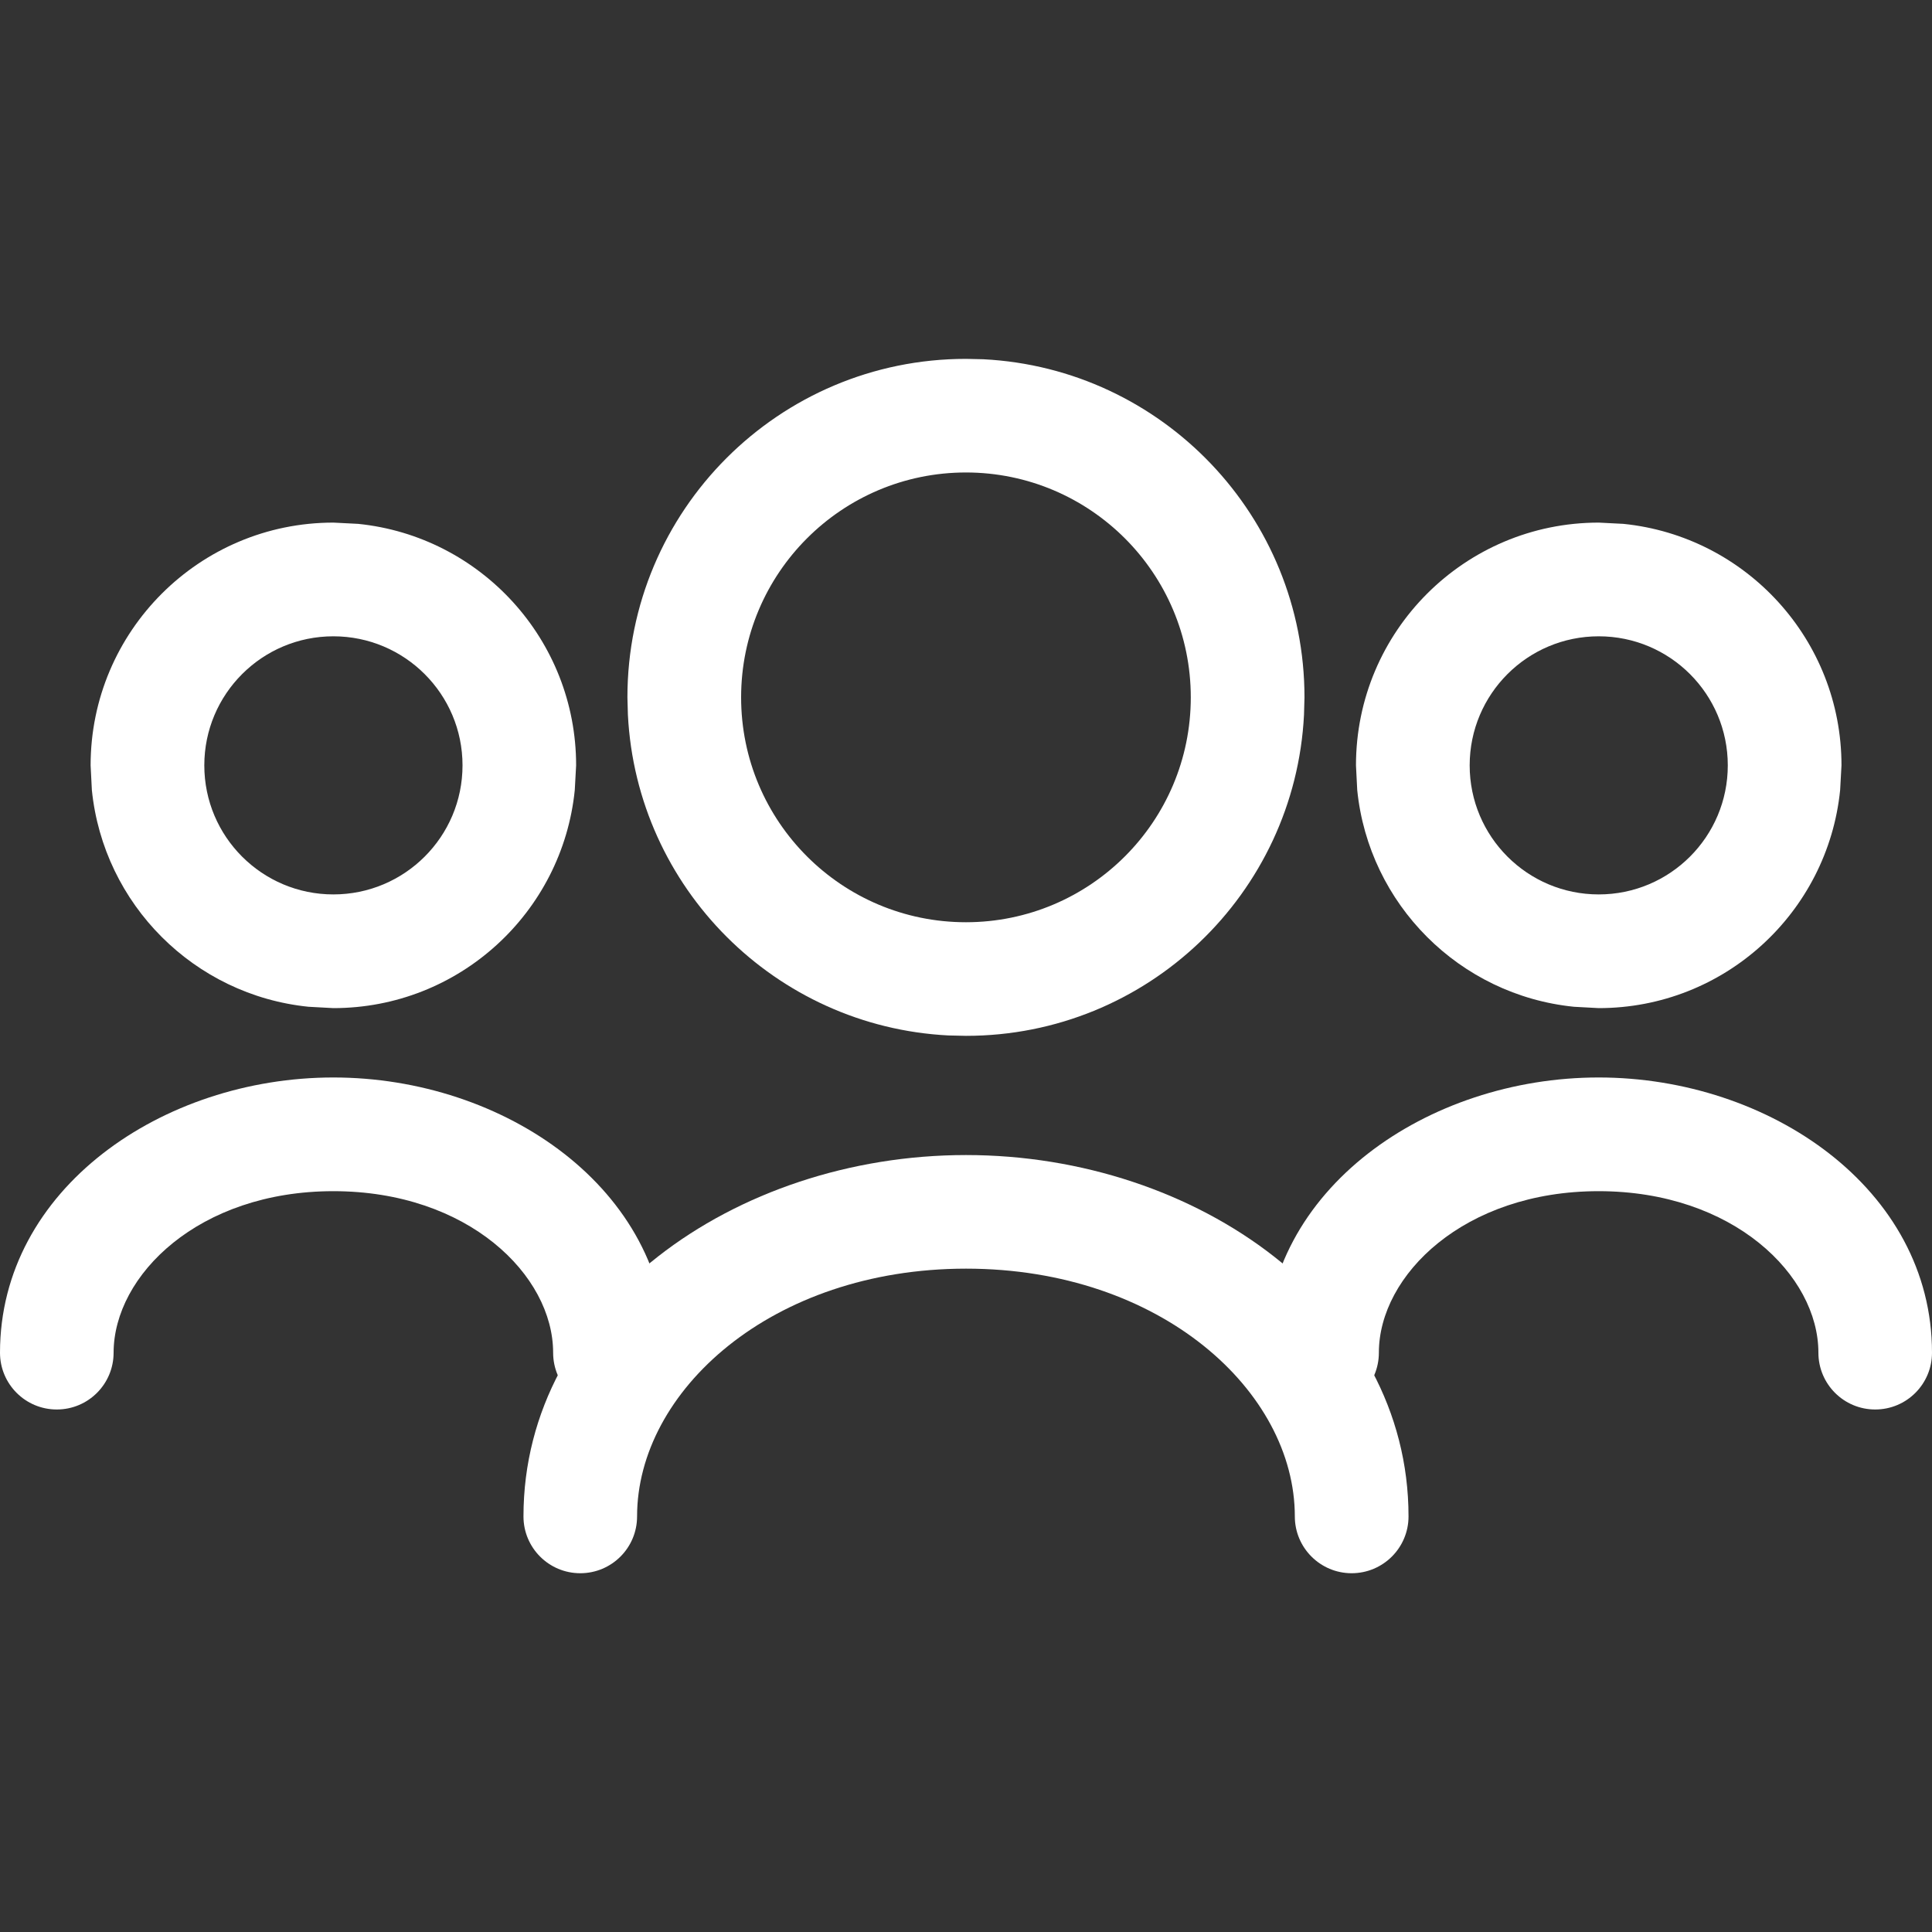 <?xml version="1.0" encoding="UTF-8"?> <svg xmlns="http://www.w3.org/2000/svg" width="20" height="20" viewBox="0 0 20 20" fill="none"><rect x="0" y="0" width="20" height="20" fill="#333333" stroke="none"/><path d="M12.327 7.219C12.327 5.934 11.285 4.892 10 4.891C8.714 4.891 7.672 5.934 7.672 7.219C7.672 8.505 8.714 9.547 10 9.547V10.723L9.819 10.719C8.027 10.628 6.591 9.191 6.5 7.4L6.495 7.219C6.495 5.284 8.064 3.715 10 3.715L10.18 3.719C12.031 3.813 13.504 5.345 13.504 7.219L13.499 7.4C13.405 9.251 11.874 10.723 10 10.723V9.547C11.285 9.546 12.327 8.505 12.327 7.219Z" fill="white"></path><path d="M4.788 7.923C4.788 7.185 4.189 6.587 3.451 6.587C2.713 6.587 2.115 7.185 2.115 7.923C2.115 8.661 2.713 9.259 3.451 9.259V10.436L3.194 10.422C2.011 10.302 1.071 9.362 0.951 8.179L0.938 7.923C0.938 6.535 2.064 5.41 3.451 5.41L3.708 5.423C4.975 5.552 5.964 6.622 5.964 7.923L5.95 8.179C5.822 9.447 4.752 10.436 3.451 10.436V9.259C4.189 9.259 4.788 8.661 4.788 7.923Z" fill="white"></path><path d="M17.886 7.923C17.886 7.185 17.288 6.587 16.55 6.587C15.812 6.587 15.214 7.185 15.214 7.923C15.214 8.661 15.812 9.259 16.55 9.259V10.436L16.293 10.422C15.11 10.302 14.17 9.362 14.05 8.179L14.037 7.923C14.037 6.535 15.162 5.41 16.55 5.41L16.806 5.423C18.074 5.552 19.063 6.622 19.063 7.923L19.049 8.179C18.921 9.447 17.851 10.436 16.55 10.436V9.259C17.288 9.259 17.886 8.661 17.886 7.923Z" fill="white"></path><path d="M5.726 14.003C5.726 13.201 4.845 12.331 3.451 12.331C2.058 12.331 1.177 13.201 1.176 14.003C1.176 14.328 0.913 14.591 0.588 14.591C0.263 14.591 0 14.328 0 14.003C0 12.308 1.682 11.154 3.451 11.154C5.22 11.154 6.902 12.308 6.903 14.003C6.903 14.328 6.639 14.591 6.314 14.591C5.989 14.591 5.726 14.328 5.726 14.003Z" fill="white"></path><path d="M13.404 15.698C13.404 14.404 12.017 13.133 10 13.133C7.982 13.134 6.595 14.404 6.595 15.698C6.595 16.023 6.332 16.286 6.007 16.286C5.682 16.286 5.419 16.023 5.419 15.698C5.419 13.51 7.607 11.957 10 11.957C12.393 11.957 14.581 13.51 14.581 15.698C14.581 16.023 14.317 16.286 13.992 16.286C13.668 16.286 13.404 16.023 13.404 15.698Z" fill="white"></path><path d="M18.824 14.003C18.824 13.201 17.942 12.331 16.549 12.331C15.156 12.331 14.274 13.201 14.274 14.003C14.274 14.328 14.011 14.591 13.686 14.591C13.361 14.591 13.098 14.328 13.098 14.003C13.098 12.308 14.78 11.154 16.549 11.154C18.318 11.154 20 12.308 20 14.003C20 14.328 19.737 14.591 19.412 14.591C19.087 14.591 18.824 14.328 18.824 14.003Z" fill="white"></path></svg> 